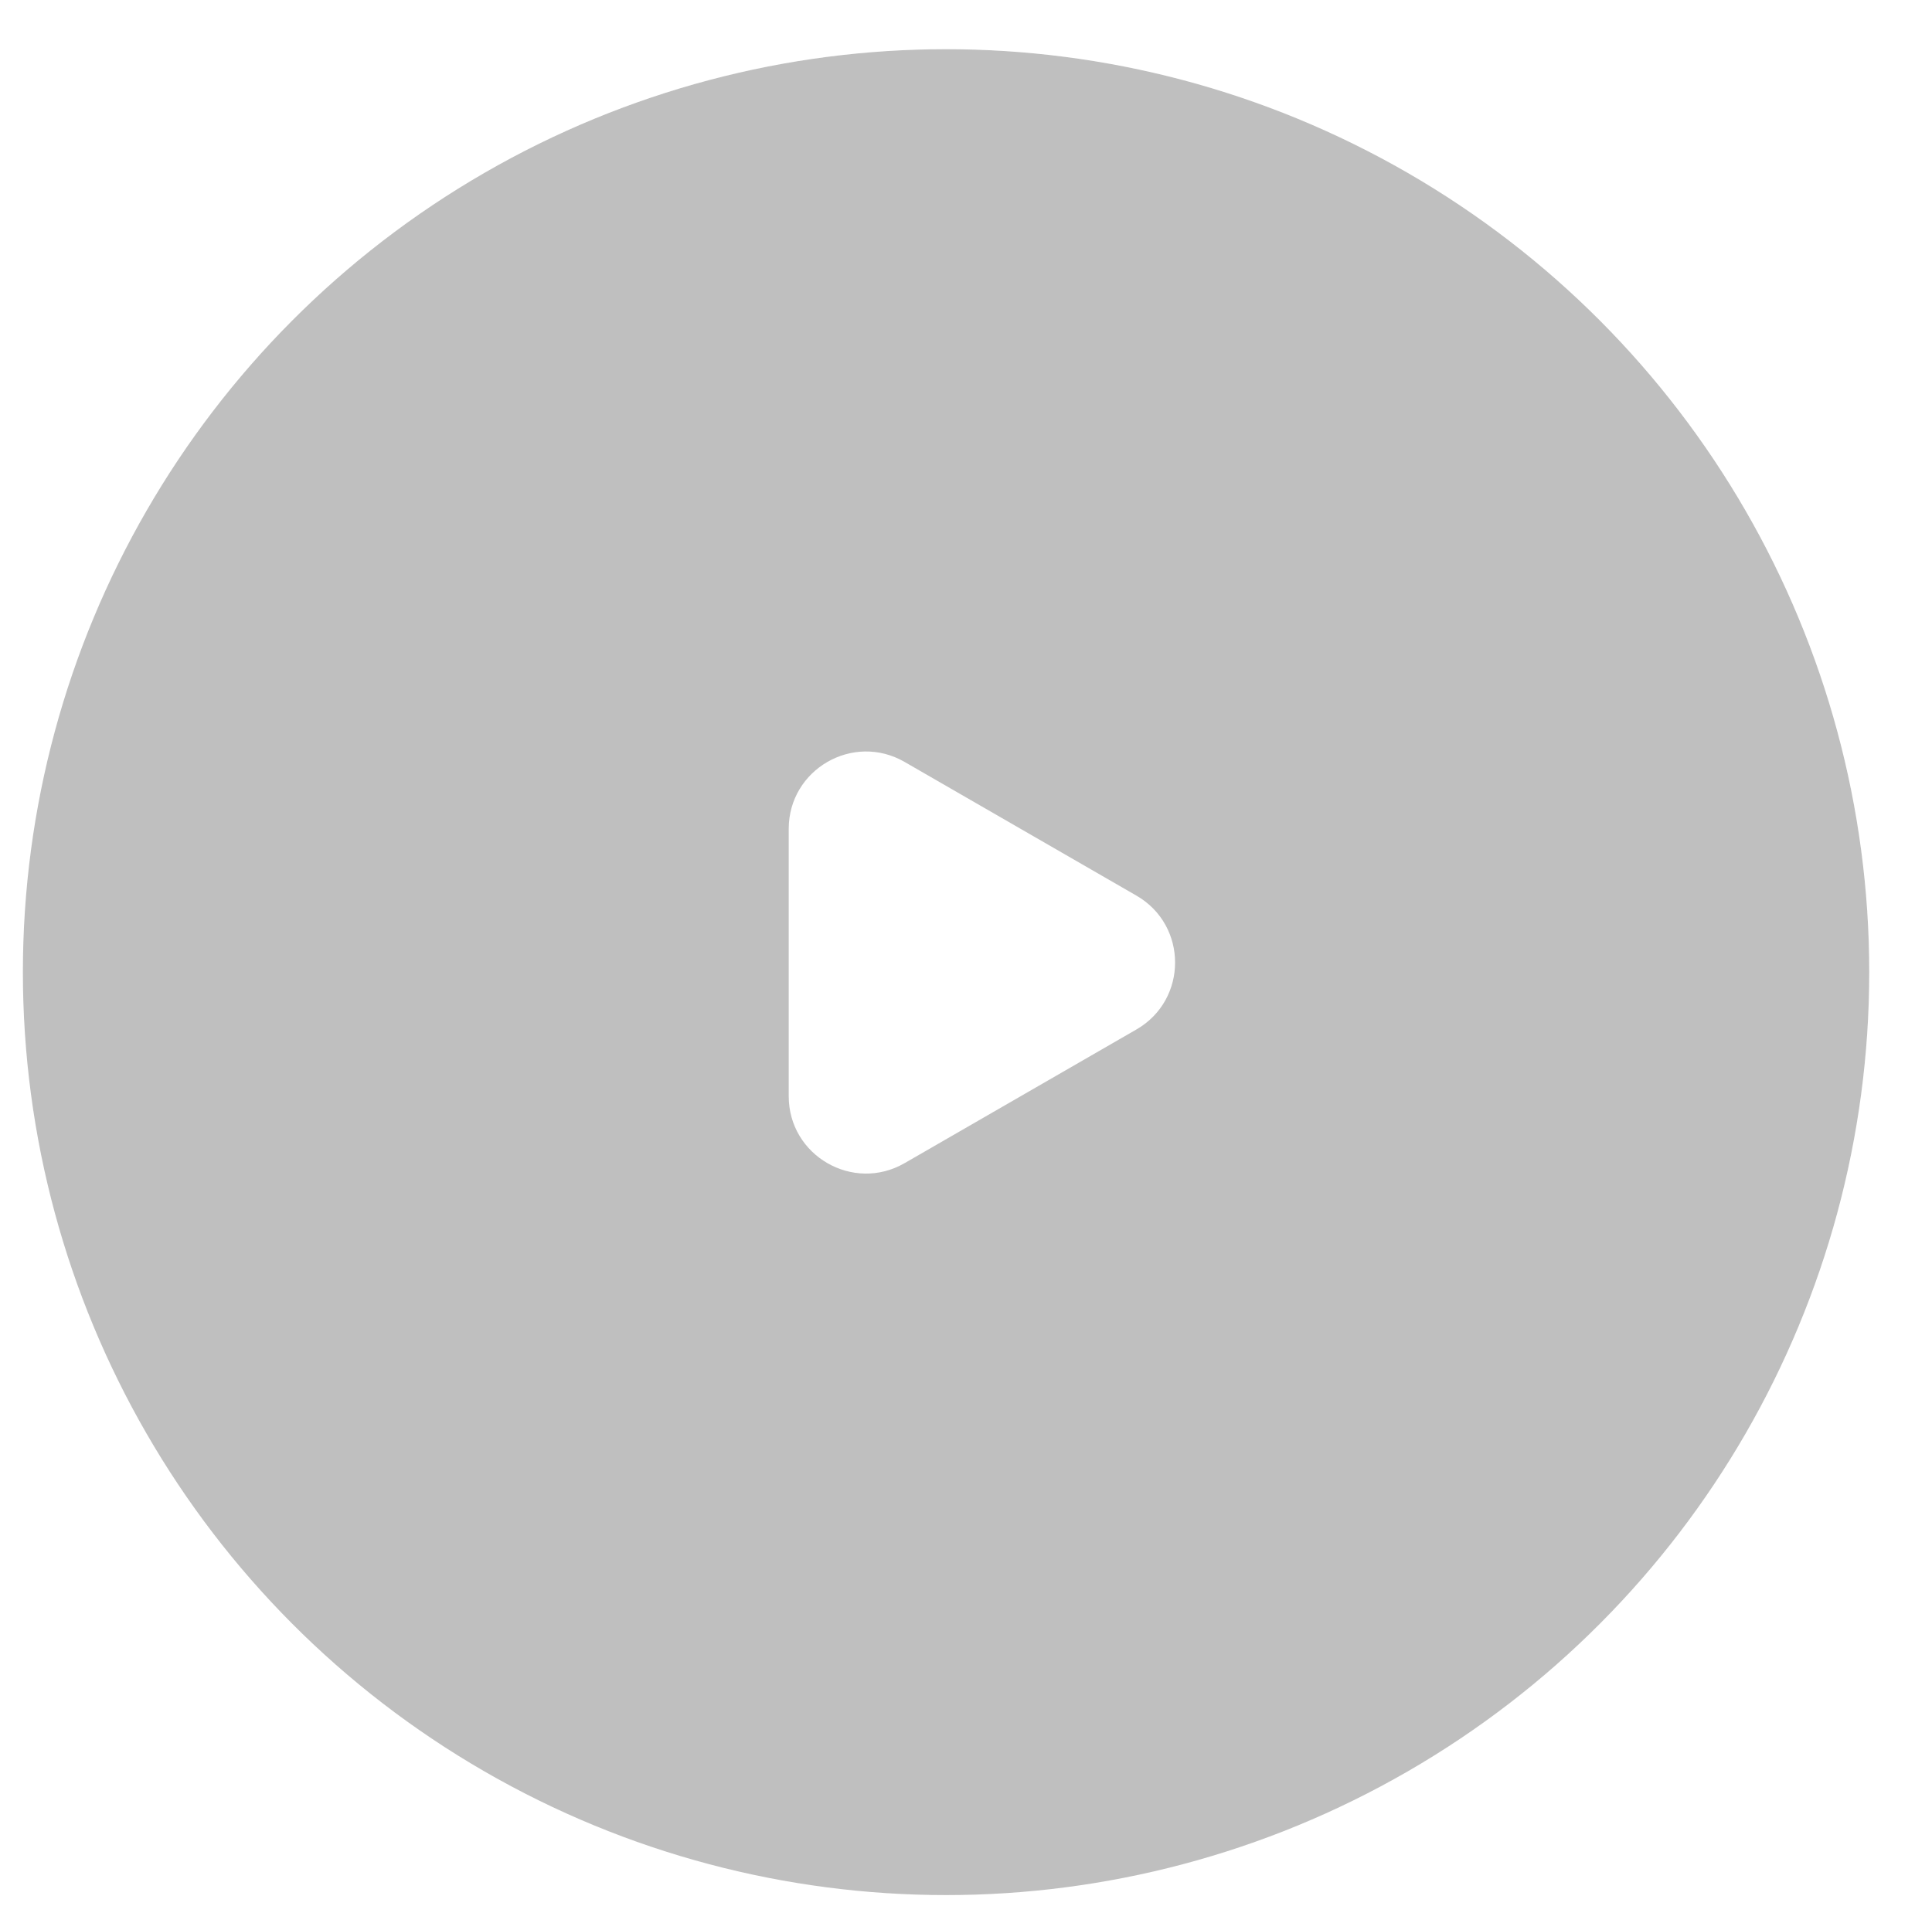 <svg width="75" height="74" viewBox="0 0 75 74" fill="none" xmlns="http://www.w3.org/2000/svg">
<g filter="url(#filter0_bi_678_1866)">
<circle cx="37.456" cy="37.018" r="35.838" fill="black" fill-opacity="0.25"/>
<circle cx="37.456" cy="37.018" r="36.338" stroke="url(#paint0_linear_678_1866)" stroke-opacity="0.2"/>
</g>
<path fill-rule="evenodd" clip-rule="evenodd" d="M44.116 39.974C46.117 38.82 46.117 35.931 44.116 34.777L35.117 29.586C33.117 28.432 30.618 29.876 30.618 32.185V42.566C30.618 44.875 33.117 46.318 35.117 45.165L44.116 39.974Z" fill="white"/>
<defs>
<filter id="filter0_bi_678_1866" x="-19.382" y="-19.82" width="113.676" height="113.676" filterUnits="userSpaceOnUse" color-interpolation-filters="sRGB">
<feFlood flood-opacity="0" result="BackgroundImageFix"/>
<feGaussianBlur in="BackgroundImageFix" stdDeviation="10"/>
<feComposite in2="SourceAlpha" operator="in" result="effect1_backgroundBlur_678_1866"/>
<feBlend mode="normal" in="SourceGraphic" in2="effect1_backgroundBlur_678_1866" result="shape"/>
<feColorMatrix in="SourceAlpha" type="matrix" values="0 0 0 0 0 0 0 0 0 0 0 0 0 0 0 0 0 0 127 0" result="hardAlpha"/>
<feMorphology radius="1.46" operator="dilate" in="SourceAlpha" result="effect2_innerShadow_678_1866"/>
<feOffset dx="-0.73" dy="0.73"/>
<feGaussianBlur stdDeviation="0.365"/>
<feComposite in2="hardAlpha" operator="arithmetic" k2="-1" k3="1"/>
<feColorMatrix type="matrix" values="0 0 0 0 1 0 0 0 0 1 0 0 0 0 1 0 0 0 0.35 0"/>
<feBlend mode="normal" in2="shape" result="effect2_innerShadow_678_1866"/>
</filter>
<linearGradient id="paint0_linear_678_1866" x1="64.912" y1="6.093" x2="37.456" y2="72.856" gradientUnits="userSpaceOnUse">
<stop stop-color="white"/>
<stop offset="1" stop-color="white" stop-opacity="0"/>
</linearGradient>
</defs>
</svg>
